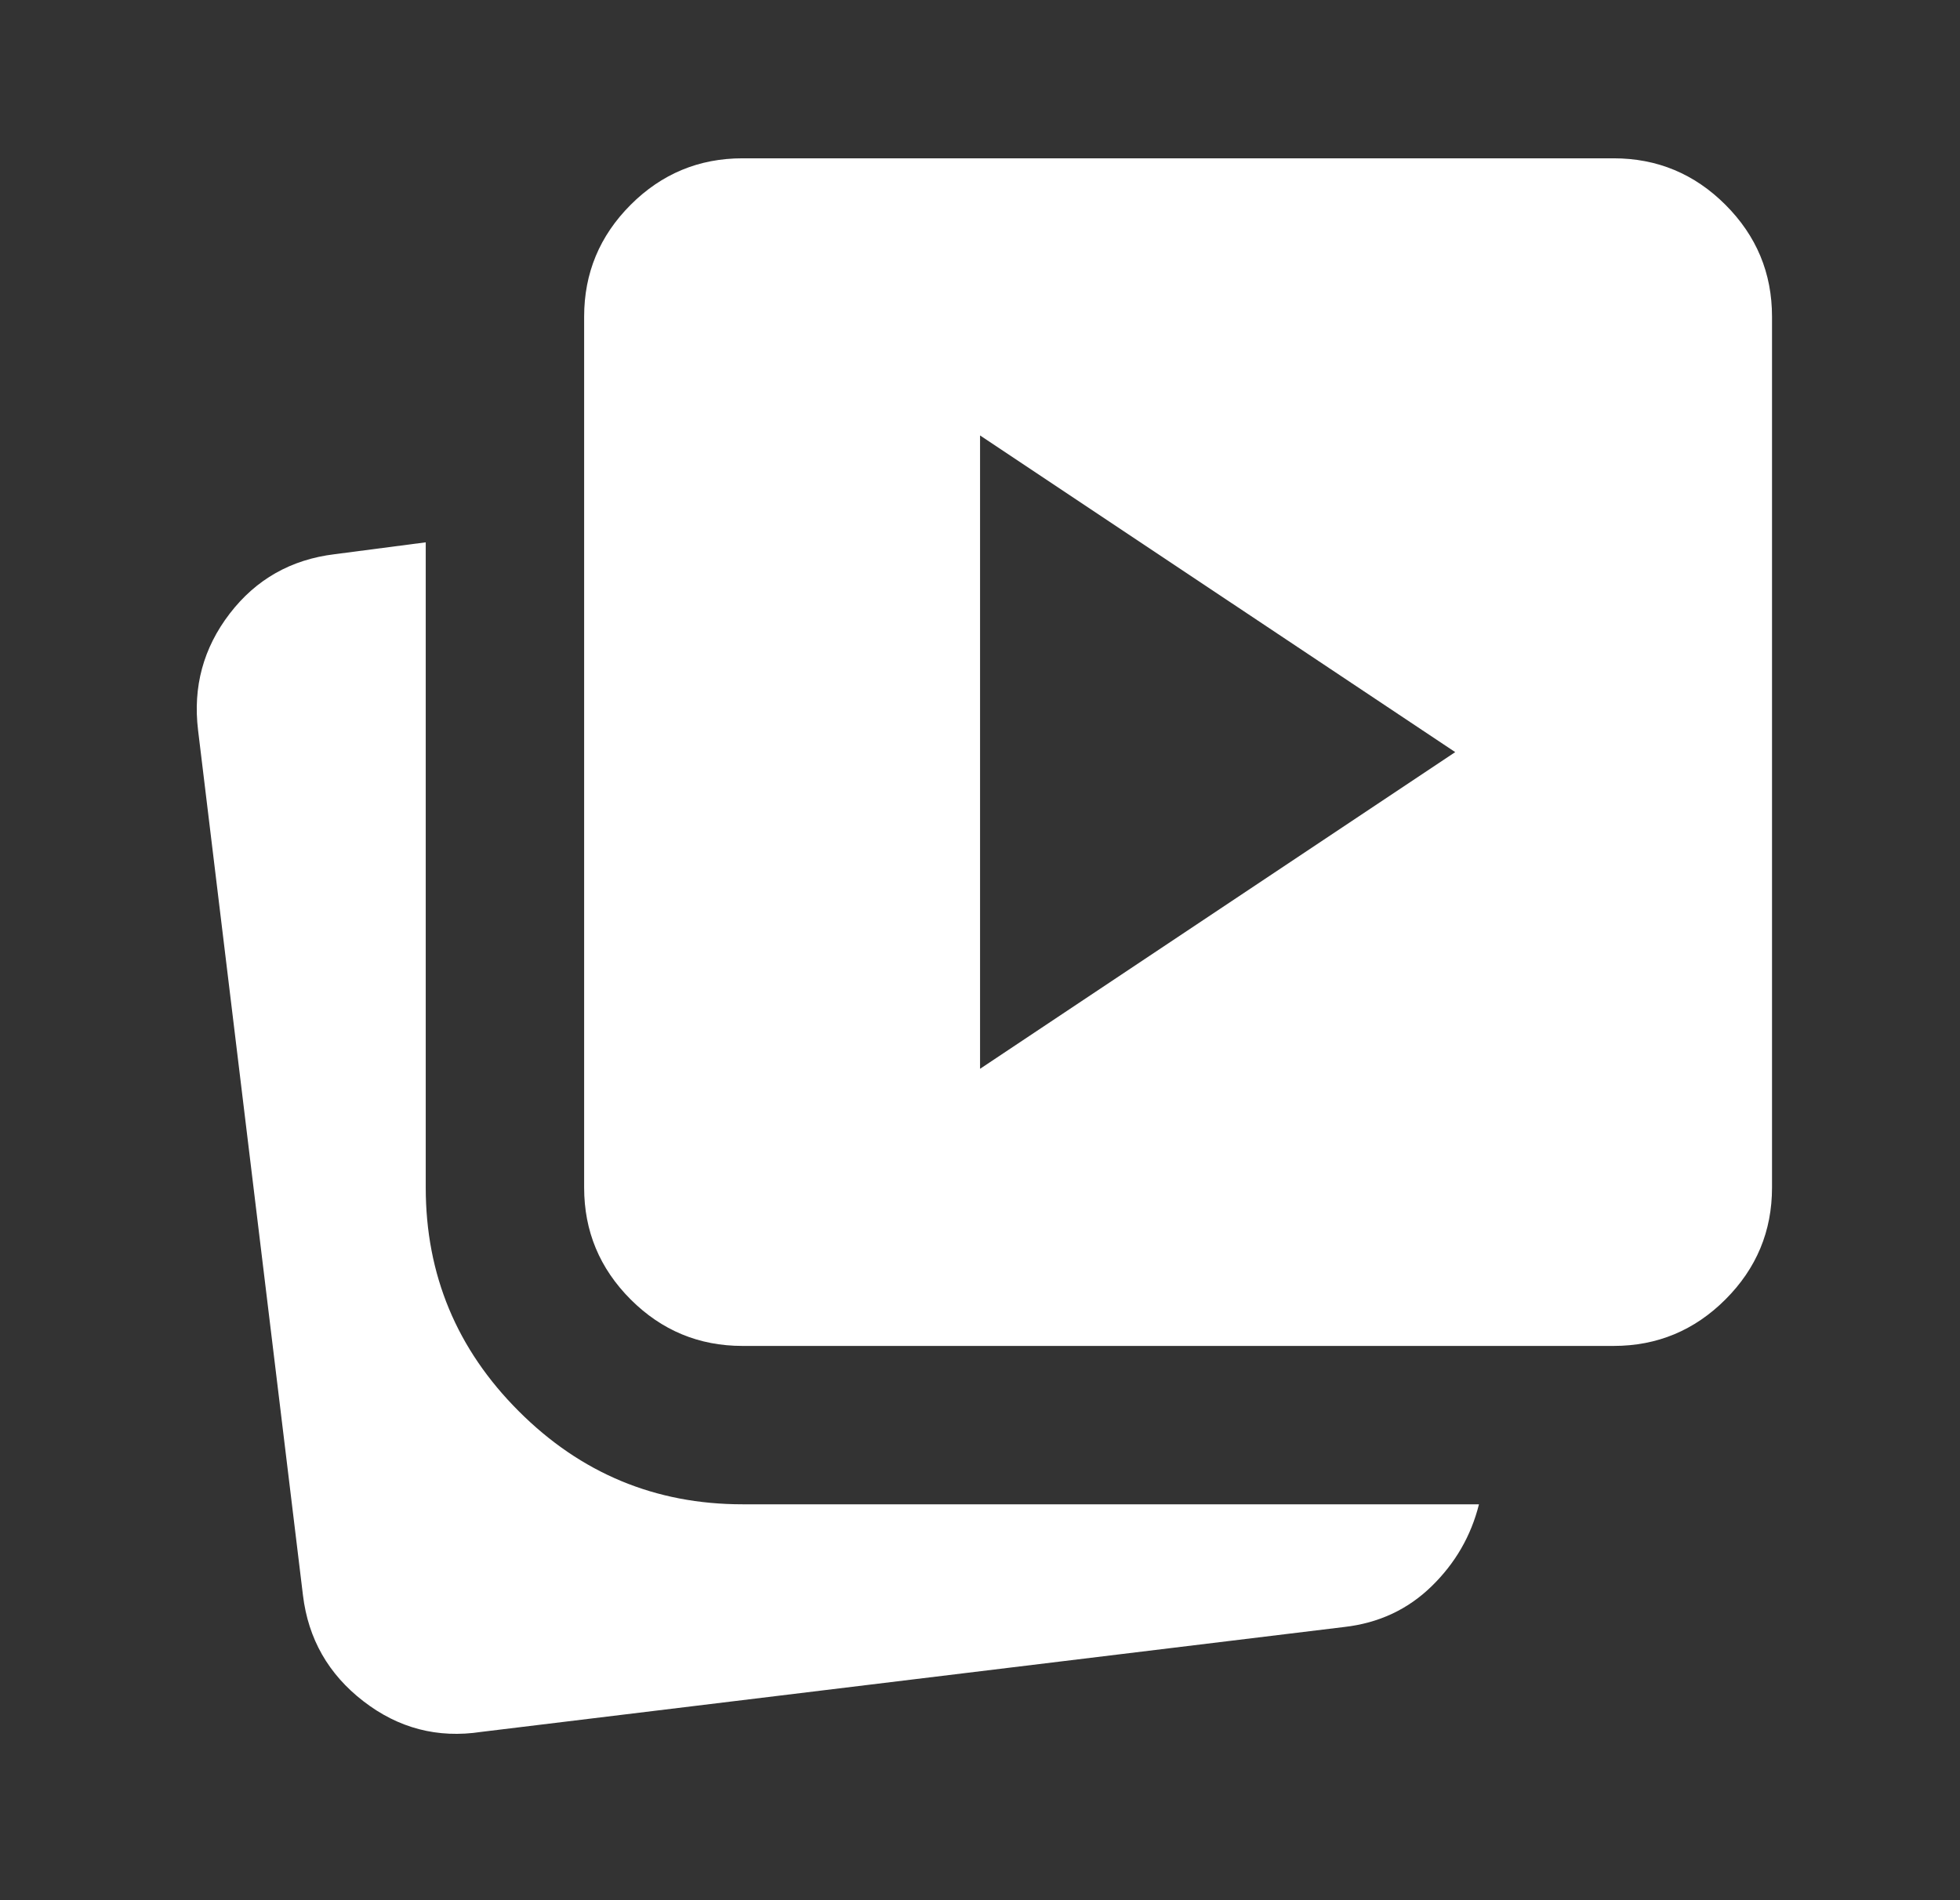 <svg width="33" height="32" viewBox="0 0 33 32" fill="none" xmlns="http://www.w3.org/2000/svg">
<rect x="0" y="0" width="33" height="32" fill="#333333" stroke="none"/>
<mask id="mask0_17204_2025" style="mask-type:alpha" maskUnits="userSpaceOnUse" x="0" y="0" width="33" height="32">
<rect x="0.5" width="32" height="32" fill="#D9D9D9"/>
</mask>
<g mask="url(#mask0_17204_2025)">
<path d="M16.501 17.999L24.501 12.666L16.501 7.333V17.999ZM8.101 29.166C7.368 29.277 6.707 29.105 6.118 28.649C5.529 28.194 5.19 27.599 5.101 26.866L3.335 12.299C3.246 11.566 3.424 10.911 3.868 10.333C4.312 9.755 4.901 9.422 5.635 9.333L7.168 9.133V19.999C7.168 21.466 7.69 22.722 8.735 23.766C9.779 24.811 11.035 25.333 12.501 25.333H24.901C24.768 25.866 24.501 26.327 24.101 26.716C23.701 27.105 23.212 27.333 22.635 27.399L8.101 29.166ZM12.501 22.666C11.768 22.666 11.14 22.405 10.618 21.883C10.096 21.36 9.835 20.733 9.835 19.999V5.333C9.835 4.599 10.096 3.972 10.618 3.449C11.14 2.927 11.768 2.666 12.501 2.666H27.168C27.901 2.666 28.529 2.927 29.051 3.449C29.574 3.972 29.835 4.599 29.835 5.333V19.999C29.835 20.733 29.574 21.36 29.051 21.883C28.529 22.405 27.901 22.666 27.168 22.666H12.501Z" fill="white"/>
</g>
</svg>
